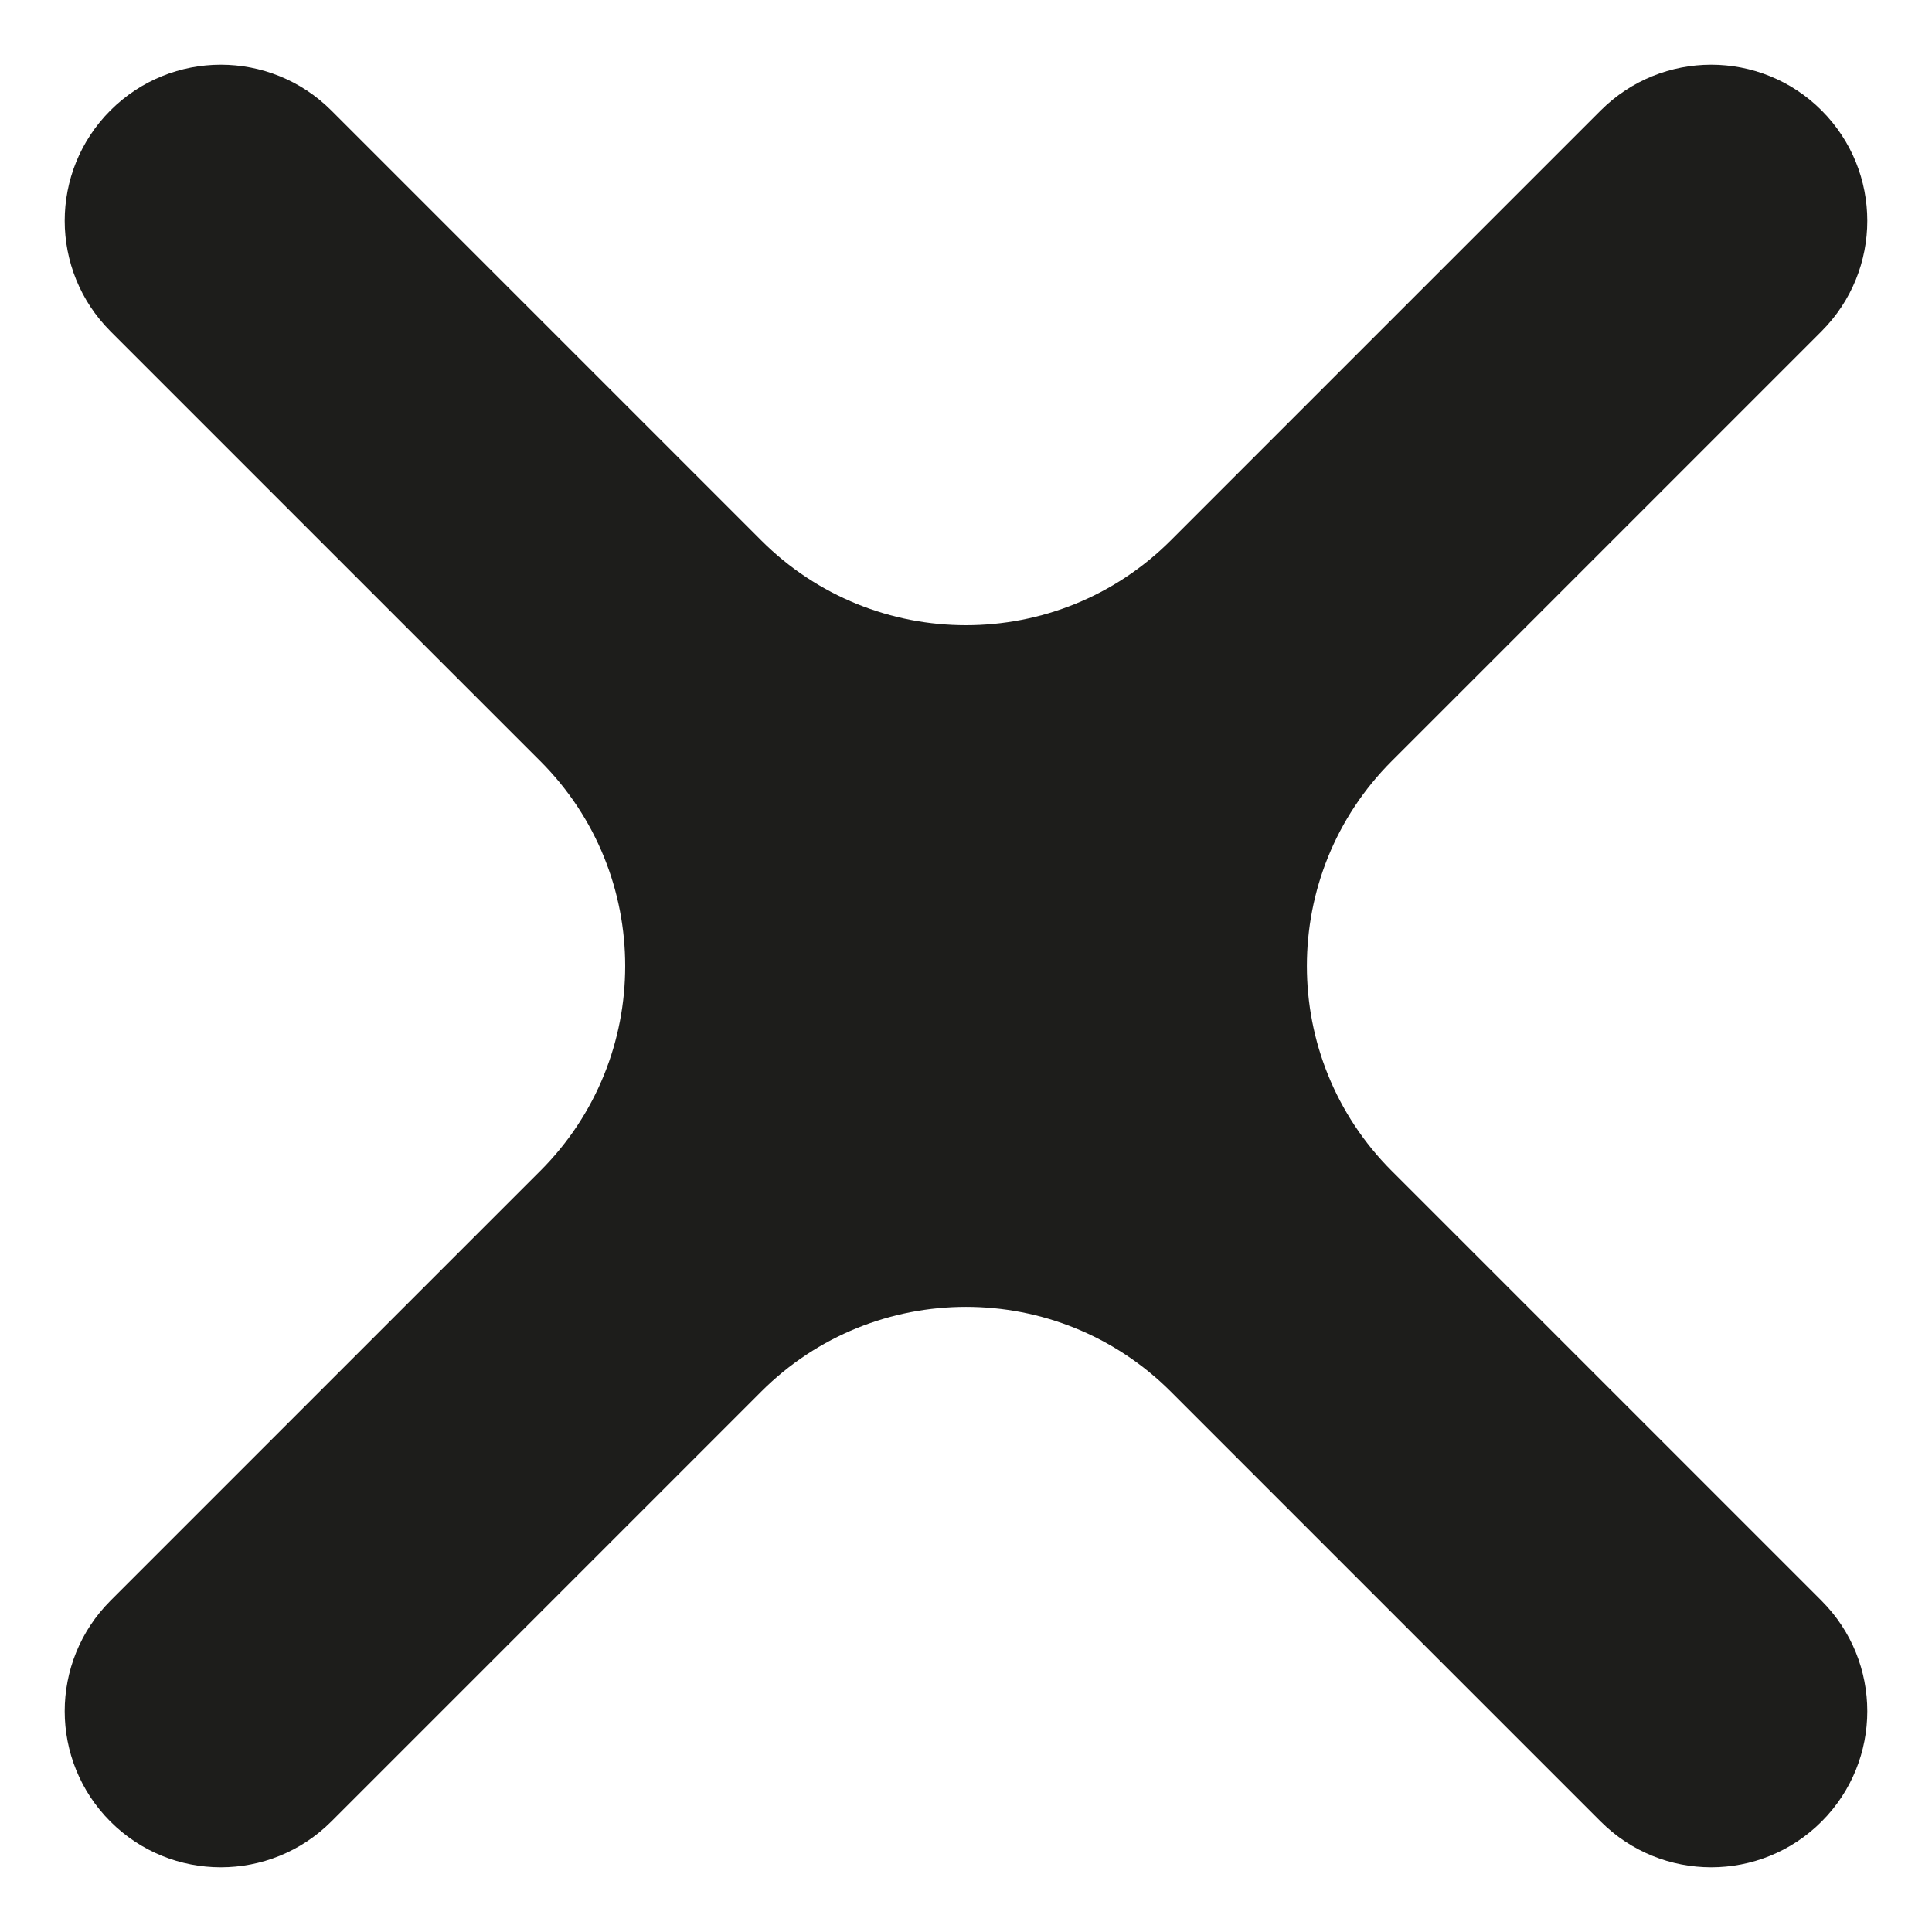 <svg width="20" height="20" viewBox="0 0 20 20" fill="none" xmlns="http://www.w3.org/2000/svg">
<path d="M18.857 18.857C18.226 19.488 17.203 19.488 16.571 18.857L12.121 14.407C10.95 13.236 9.05 13.236 7.879 14.407L3.429 18.857C2.797 19.488 1.774 19.488 1.143 18.857C0.512 18.226 0.512 17.203 1.143 16.571L5.593 12.121C6.765 10.95 6.765 9.05 5.593 7.879L1.143 3.429C0.512 2.797 0.512 1.774 1.143 1.143C1.774 0.512 2.797 0.512 3.429 1.143L7.879 5.593C9.05 6.765 10.95 6.765 12.121 5.593L16.571 1.143C17.203 0.512 18.226 0.512 18.857 1.143C19.488 1.774 19.488 2.797 18.857 3.429L14.407 7.879C13.236 9.05 13.236 10.95 14.407 12.121L18.857 16.571C19.488 17.203 19.488 18.226 18.857 18.857Z" fill="#1D1D1B"/>
</svg>
